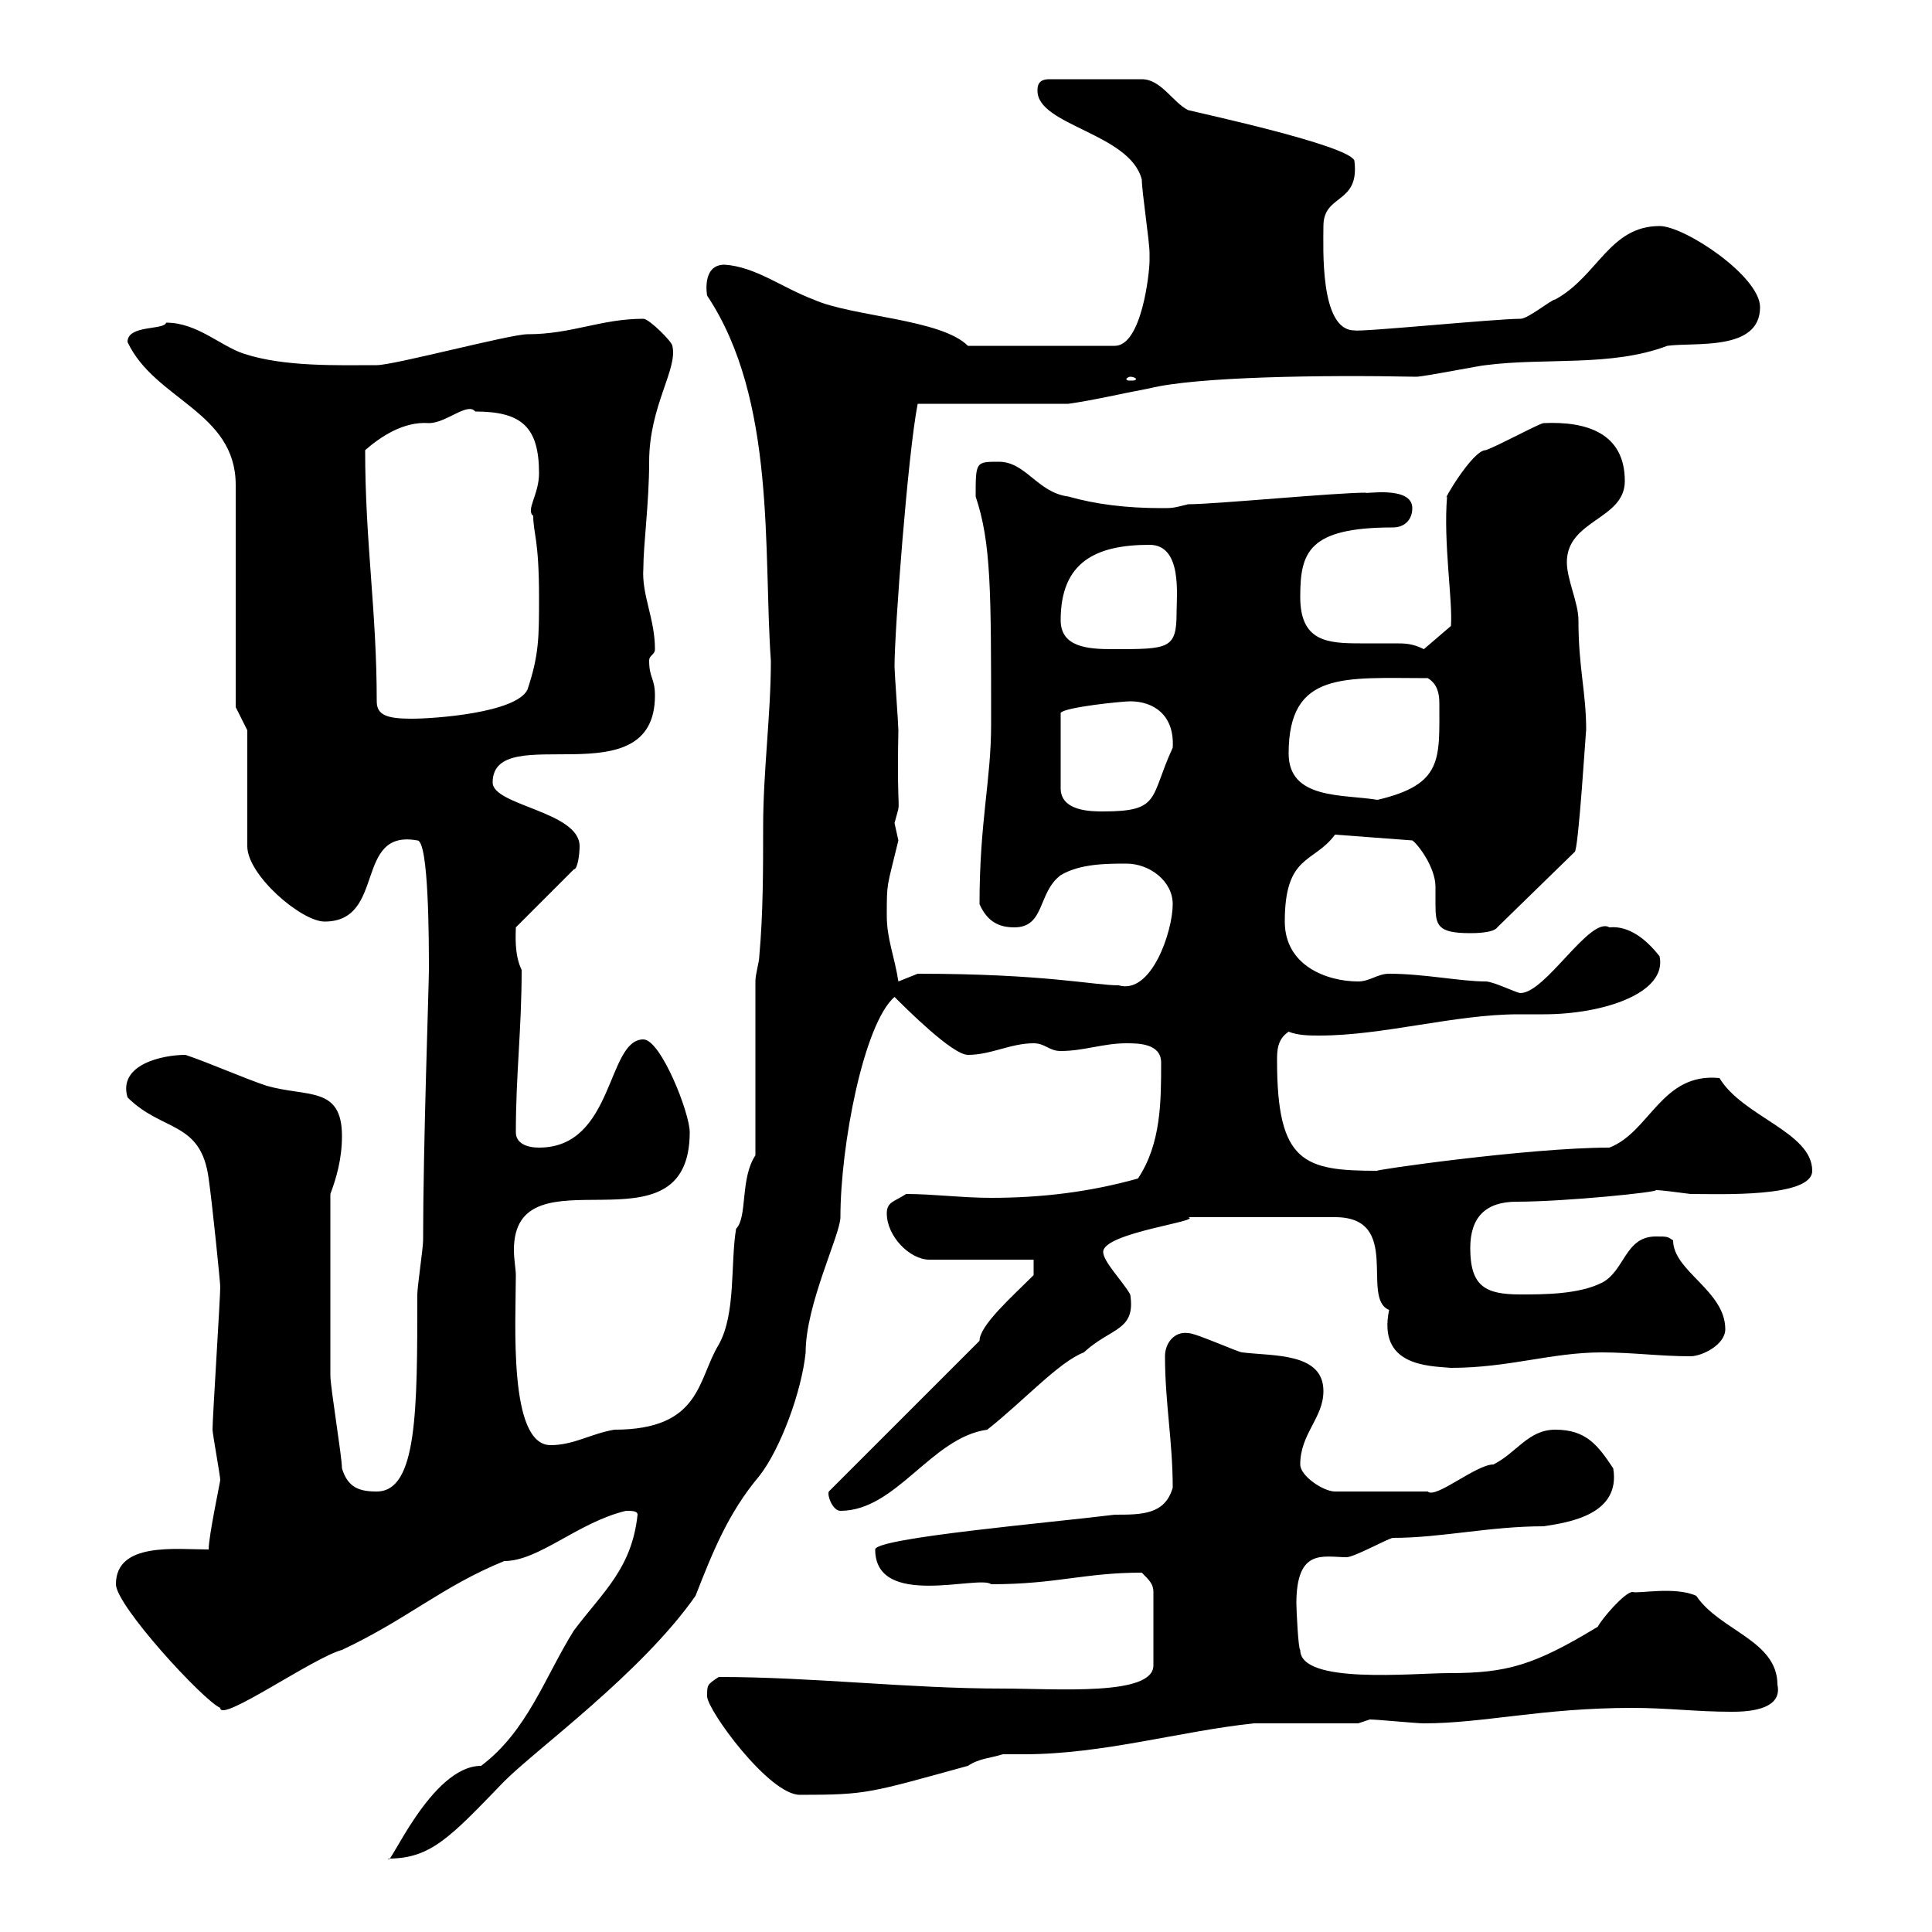 <svg xmlns="http://www.w3.org/2000/svg" xmlns:xlink="http://www.w3.org/1999/xlink" width="300" height="300"><path d="M99 235.20C98.10 243.60 93.60 247.20 89.10 253.20C84.60 260.40 81.90 268.80 74.70 274.20C66.90 274.20 60.30 290.40 60.30 288.60C66.90 288.60 69.90 285.30 78.30 276.60C83.40 271.50 99.60 259.80 108 247.80C110.70 240.90 113.10 234.90 117.90 229.20C121.20 225 124.50 216 125.10 210C125.10 202.50 130.50 191.70 130.50 189C130.50 177.90 134.10 159 138.90 154.80C140.70 156.60 147.90 163.80 150.30 163.80C153.90 163.80 156.90 162 160.50 162C162.30 162 162.90 163.20 164.70 163.20C168.30 163.20 171.30 162 174.90 162C176.70 162 180.30 162 180.30 165C180.30 171 180.30 177.60 176.70 183C169.20 185.10 161.70 186 153.90 186C149.40 186 144.90 185.40 140.70 185.40C138.90 186.60 137.70 186.60 137.70 188.40C137.70 192 141.30 195.60 144.30 195.60L160.50 195.60L160.50 198C157.20 201.30 152.10 205.80 152.10 208.20L128.70 231.60C128.40 232.20 129.30 234.60 130.50 234.60C139.20 234.60 144.60 223.20 153.30 222C159 217.50 164.40 211.50 168.30 210C172.50 206.10 176.40 206.70 175.50 201C174.30 198.90 171.30 195.90 171.30 194.40C171.30 191.40 186.90 189.60 184.50 189L207.30 189C217.80 189 211.20 201.60 215.70 203.40C213.90 212.10 221.70 212.10 225.30 212.40C234.30 212.40 240.90 210 248.70 210C253.50 210 257.70 210.60 262.50 210.60C264.30 210.60 267.90 208.80 267.90 206.40C267.90 200.40 259.80 197.40 259.80 192.60C258.90 192 258.90 192 257.10 192C252.30 192 252.30 197.40 248.70 199.20C245.10 201 239.70 201 236.10 201C230.70 201 228.30 199.80 228.30 193.80C228.30 189 230.70 186.60 235.50 186.60C243 186.60 257.70 185.10 257.10 184.80C258 184.80 260.10 185.10 262.50 185.40C267 185.40 281.40 186 281.40 181.80C281.40 175.80 270.60 173.40 267 167.40C258 166.50 256.20 175.80 249.90 178.20C237.30 178.20 212.40 181.80 213.90 181.80C202.50 181.80 198.30 180.60 198.30 164.70C198.30 163.20 198.30 161.40 200.10 160.20C201.60 160.80 203.40 160.80 204.90 160.80C214.80 160.80 225.90 157.50 235.80 157.50C237.30 157.50 238.20 157.50 239.70 157.50C249 157.50 258.90 154.20 257.70 148.50C255.60 145.80 252.90 143.70 249.90 144C246.90 142.20 240 154.20 236.10 154.20C235.50 154.20 231.90 152.40 230.70 152.40C226.80 152.40 221.10 151.20 215.70 151.20C213.90 151.20 212.70 152.40 210.90 152.40C206.10 152.40 199.50 150 199.50 143.10C199.50 132.60 204 134.10 207.30 129.60L219.30 130.50C220.20 131.10 222.90 134.70 222.90 137.70C222.90 138.60 222.90 139.80 222.90 140.40C222.90 143.70 223.20 144.90 228.30 144.90C228.90 144.90 231.90 144.90 232.50 144L244.50 132.30C245.10 132.30 246.30 112.50 246.30 113.40C246.30 107.40 245.10 103.80 245.10 96.30C245.10 93.60 243.30 90 243.30 87.30C243.30 80.70 252.30 80.70 252.30 74.70C252.30 67.20 246.30 65.40 239.70 65.70C239.10 65.70 232.50 69.30 230.70 69.90C228.60 69.90 223.80 78.30 224.70 77.10C224.10 84.30 225.60 93.30 225.30 97.20L221.10 100.80C219.30 99.90 218.10 99.90 216.60 99.90C214.80 99.90 213 99.90 211.20 99.90C206.10 99.90 201.90 99.60 201.90 92.70C201.90 85.80 203.10 81.90 216.30 81.90C218.10 81.90 219.30 80.70 219.30 78.90C219.30 75.30 211.50 76.80 212.10 76.50C207.30 76.50 188.70 78.30 184.50 78.30C182.10 78.90 182.10 78.90 180.30 78.90C174.90 78.90 170.10 78.30 165.90 77.10C161.10 76.50 159.30 71.70 155.10 71.70C151.50 71.70 151.50 71.70 151.50 77.10C153.90 84.30 153.90 91.50 153.90 112.50C153.90 121.20 152.10 127.50 152.10 140.40C153.30 143.10 155.10 144 157.50 144C162.30 144 161.10 138.60 164.70 135.90C167.70 134.10 171.90 134.10 174.90 134.10C178.50 134.10 182.10 136.80 182.10 140.40C182.10 144.60 178.80 154.50 173.70 153C169.80 153 162.30 151.20 142.50 151.20C142.50 151.20 139.50 152.40 139.50 152.40C138.90 148.50 137.70 145.80 137.70 142.20C137.70 136.80 137.70 138 139.50 130.50C139.50 130.50 138.90 127.80 138.90 127.80C140.10 123.30 139.20 128.40 139.50 113.40C139.50 112.50 138.90 104.40 138.90 103.50C138.90 97.80 141 70.20 142.50 62.70L165.90 62.70C170.10 62.10 173.70 61.20 178.50 60.30C185.70 58.50 205.20 58.20 219.90 58.50C221.10 58.50 230.10 56.70 230.70 56.70C240 55.50 250.20 57 258.90 53.70C263.10 53.10 273.30 54.60 273.30 47.70C273.30 42.90 261.60 35.10 257.70 35.10C249.90 35.10 248.10 42.90 241.50 46.50C240.90 46.50 237.30 49.50 236.10 49.50C232.20 49.50 211.20 51.60 210.30 51.30C204.90 51.30 205.50 38.40 205.50 35.10C205.50 30 211.20 31.80 210.30 24.90C209.10 22.50 186.90 17.70 184.50 17.10C182.10 15.90 180.30 12.30 177.30 12.30L162.90 12.30C161.10 12.30 161.10 13.50 161.10 14.10C161.10 19.50 175.50 20.70 177.30 27.90C177.30 29.70 178.50 37.50 178.50 39.30C178.50 39.30 178.50 40.50 178.50 40.50C178.50 42.30 177.30 53.70 173.10 53.70L150.30 53.70C146.10 49.50 132.30 49.20 126.30 46.50C121.50 44.70 117.30 41.40 112.50 41.10C108.90 41.10 109.80 45.90 109.80 45.90C120.60 62.10 118.50 85.80 119.70 102.60C119.70 111 118.50 119.70 118.50 128.40C118.50 135 118.50 141.90 117.90 148.50C117.90 149.40 117.30 151.20 117.30 152.40L117.30 179.40C114.90 183 116.10 189 114.30 190.80C113.40 196.20 114.30 204 111.60 208.80C108.30 214.20 108.90 222 95.40 222C91.80 222.60 89.10 224.40 85.50 224.40C78.90 224.40 80.10 205.20 80.10 198C80.10 197.10 79.80 195.60 79.80 194.10C79.80 177.90 107.10 195.60 107.10 175.80C107.10 172.80 102.60 161.40 99.90 161.40C94.20 161.40 95.40 178.20 83.70 178.20C81.90 178.20 80.10 177.60 80.10 175.80C80.10 166.80 81 159.90 81 150.60C79.80 148.20 80.10 144.90 80.10 144L89.10 135C89.70 135 90 132.60 90 131.40C90 126 76.50 125.10 76.50 121.50C76.50 111.60 101.70 124.20 101.70 108C101.70 105.30 100.80 105.30 100.80 102.60C100.80 101.70 101.70 101.70 101.70 100.80C101.70 96 99.60 92.40 99.90 88.20C99.90 84.60 100.80 78 100.80 71.70C100.80 63 105.30 57.30 104.40 53.70C104.40 53.10 100.80 49.50 99.90 49.50C93.30 49.50 88.80 51.90 81.90 51.90C79.20 51.90 61.20 56.70 58.50 56.70C52.50 56.70 44.10 57 37.80 54.90C34.20 53.70 30.60 50.10 25.80 50.10C25.50 51.30 19.80 50.40 19.80 53.10C24 62.10 36.60 63.90 36.60 75.30L36.60 109.80L38.40 113.40L38.40 131.40C38.40 135.90 46.80 143.10 50.40 143.10C60 143.10 54.90 128.70 64.80 130.50C66.60 130.50 66.60 146.40 66.60 150.60C66.60 153 65.70 177.90 65.70 192.60C65.70 193.80 64.80 199.80 64.80 201C64.80 219 64.80 231.60 58.50 231.60C55.80 231.60 54 231 53.10 228C53.10 226.20 51.30 215.40 51.30 213.60C51.30 207.60 51.30 196.20 51.30 185.40C52.20 183 53.10 180 53.10 176.40C53.10 168.60 47.70 170.40 41.40 168.60C37.80 167.40 32.40 165 28.80 163.80C25.20 163.80 18.30 165.30 19.80 170.40C25.20 175.80 31.20 174 32.40 183C33 187.20 34.20 199.20 34.20 199.80C34.20 201.60 33 220.20 33 222C33 222.60 34.20 229.20 34.20 229.80C34.20 230.10 32.40 238.50 32.40 240.60C27.30 240.60 18 239.40 18 246C18 249.30 31.50 264 34.20 265.20C34.20 267.60 48.60 257.40 53.10 256.20C63.30 251.40 68.70 246.30 78.30 242.40C83.70 242.40 89.70 236.40 97.20 234.60C98.10 234.60 99 234.60 99 235.20ZM109.80 263.40C109.80 265.50 119.40 278.70 124.20 278.70C134.70 278.70 135 278.40 150.30 274.20C152.10 273 153.90 273 155.70 272.40C156.90 272.40 158.10 272.40 159 272.40C171.30 272.40 183.30 268.80 194.70 267.60C197.70 267.60 208.50 267.60 210.90 267.60L212.70 267C213.90 267 219.90 267.60 221.10 267.60C230.40 267.60 239.40 265.20 253.50 265.20C258.90 265.20 263.40 265.80 268.80 265.80C270.60 265.80 276.90 265.80 276 261.60C276 254.70 267 253.20 263.40 247.80C260.10 246.30 254.40 247.50 253.50 247.20C252.30 247.20 248.70 251.40 248.10 252.60C238.20 258.60 234 259.80 225 259.80C219.30 259.80 201.90 261.60 201.90 256.20C201.60 256.20 201.30 249.90 201.30 249C201.30 240.30 205.50 241.80 209.10 241.80C210.30 241.80 215.70 238.80 216.30 238.80C223.80 238.80 231.30 237 239.70 237C243.60 236.40 251.70 235.20 250.50 228C248.10 224.40 246.30 222 241.50 222C237.30 222 235.50 225.60 231.90 227.40C229.20 227.40 222.90 232.80 221.70 231.60L207.30 231.60C205.50 231.60 201.90 229.20 201.90 227.40C201.90 222.60 205.50 220.20 205.50 216C205.50 210 197.70 210.60 192.90 210C192.30 210 185.70 207 184.50 207C182.40 206.70 180.90 208.50 180.90 210.60C180.90 217.80 182.10 223.80 182.10 231C180.90 235.20 177.30 235.20 173.10 235.20C163.50 236.40 135.90 238.80 135.90 240.60C135.90 249.90 152.10 244.50 153.90 246C164.10 246 168.30 244.20 177.30 244.20C178.50 245.40 179.10 246 179.10 247.20L179.10 258.60C179.10 263.40 164.10 262.20 155.70 262.20C141 262.20 126.30 260.40 111.60 260.40C109.80 261.60 109.80 261.60 109.80 263.40ZM175.50 108.90C179.10 108.90 182.40 111 182.10 116.10C178.50 123.90 180.30 126 171.30 126C169.50 126 164.70 126 164.70 122.40L164.70 110.70C165.30 109.80 174.30 108.90 175.50 108.90ZM200.10 117C200.10 104.10 208.80 105.30 221.70 105.30C223.20 106.20 223.50 107.70 223.50 109.20C223.50 117.90 224.10 121.80 213.90 124.20C208.50 123.30 200.10 124.20 200.10 117ZM58.50 108.90C58.50 94.80 56.70 84.30 56.70 69.90C59.10 67.80 62.70 65.40 66.60 65.70C69.30 65.70 72.60 62.40 73.80 63.90C81 63.90 83.70 66.30 83.70 73.50C83.70 76.80 81.60 79.20 82.80 80.10C82.80 82.80 83.70 83.70 83.70 92.70C83.70 99 83.70 101.70 81.90 107.10C80.10 110.70 67.50 111.60 63.90 111.60C60 111.60 58.50 111 58.50 108.90ZM164.70 96.30C164.70 87.30 170.10 84.60 178.50 84.60C183.60 84.60 182.70 92.40 182.70 95.10C182.70 100.80 181.50 100.80 172.80 100.80C168.90 100.80 164.70 100.50 164.70 96.30ZM175.50 58.50C176.10 58.50 176.40 58.80 176.40 58.80C176.40 59.10 176.10 59.10 175.50 59.10C175.20 59.10 174.90 59.10 174.90 58.80C174.90 58.80 175.20 58.50 175.50 58.50Z"/></svg>